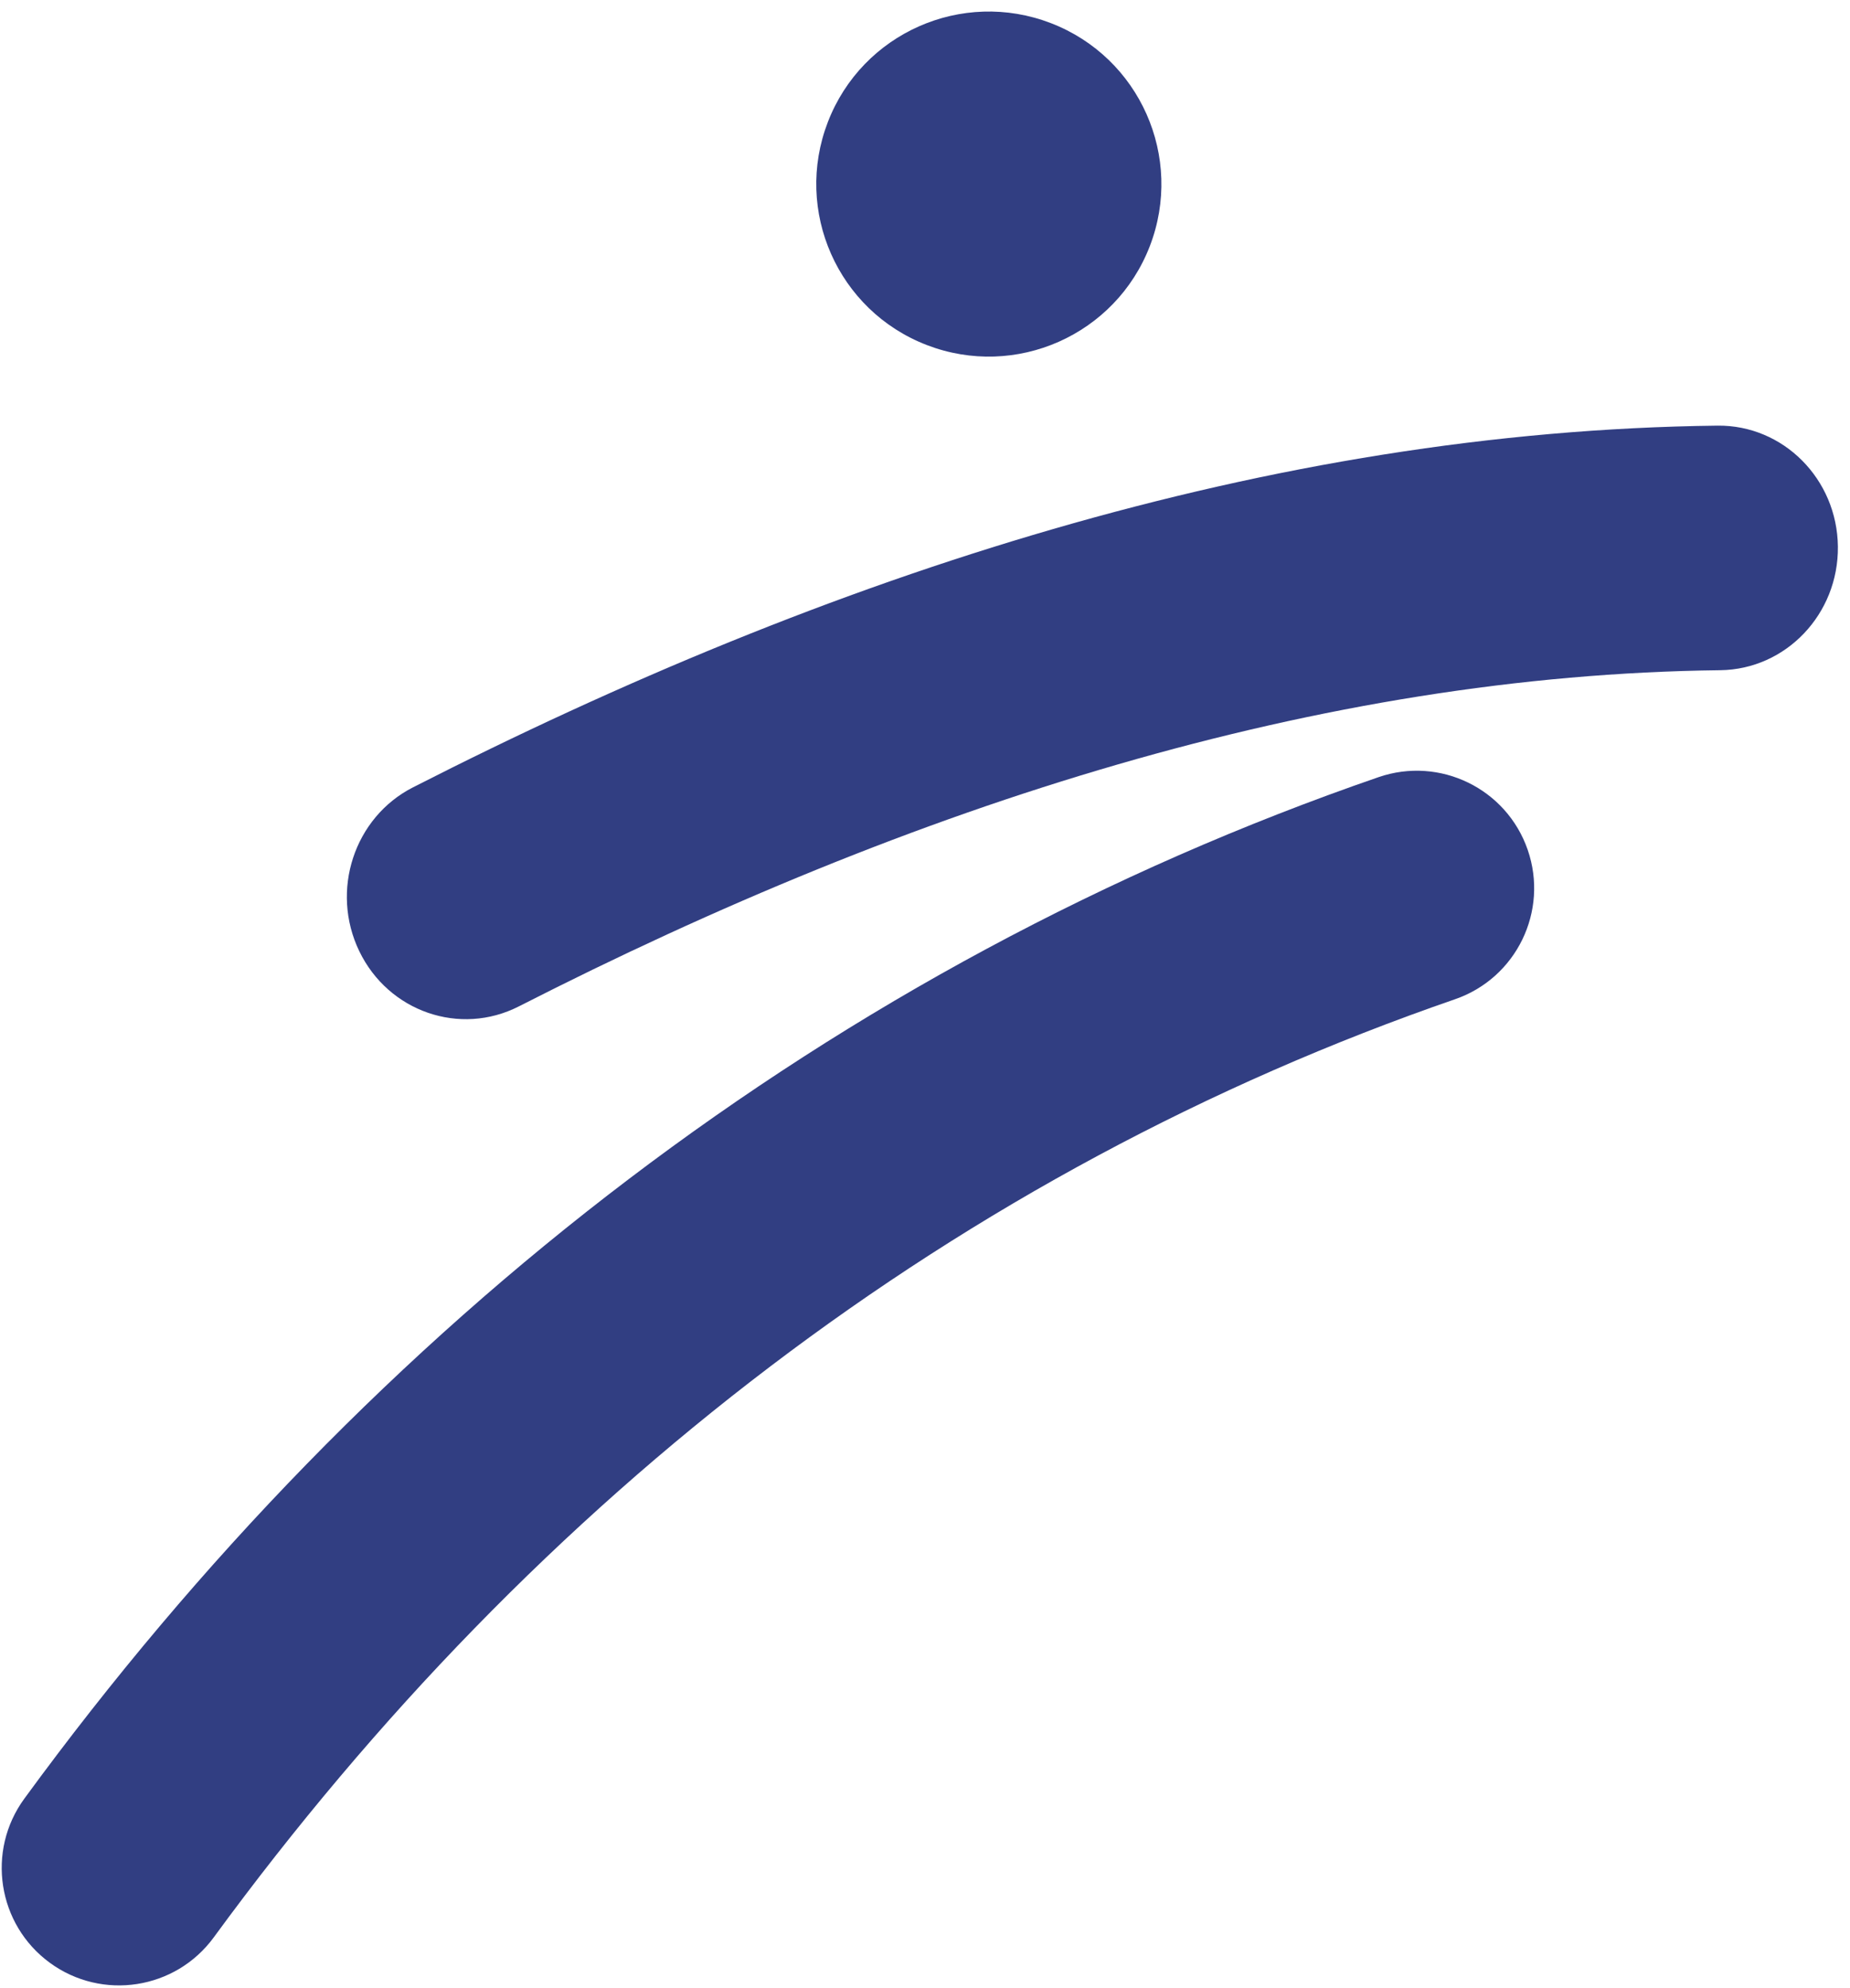 <?xml version="1.0" encoding="UTF-8"?>
<svg xmlns="http://www.w3.org/2000/svg" width="134" height="144" viewBox="0 0 134 144" fill="none">
  <path fill-rule="evenodd" clip-rule="evenodd" d="M15.486 140.351C38.929 108.3 69.57 84.764 105.392 72.391C109.831 70.858 112.188 66.015 110.657 61.572C109.125 57.13 104.287 54.771 99.847 56.303C60.521 69.872 27.013 95.747 1.765 130.302C-1.008 134.096 -0.183 139.419 3.606 142.194C7.395 144.968 12.715 144.143 15.486 140.351Z" fill="#313E82"></path>
  <path fill-rule="evenodd" clip-rule="evenodd" d="M37.582 72.909C51.867 65.619 66.398 59.602 80.965 55.379C95.536 51.154 110.132 48.722 124.6 48.554C129.362 48.497 133.177 44.485 133.123 39.595C133.069 34.702 129.164 30.782 124.404 30.836C108.183 31.026 92.08 33.745 76.282 38.327C60.483 42.909 44.981 49.353 29.913 57.041C25.648 59.217 23.907 64.534 26.026 68.915C28.143 73.297 33.317 75.086 37.582 72.909Z" fill="#313E82"></path>
  <path fill-rule="evenodd" clip-rule="evenodd" d="M83.284 17.832C80.799 24.273 73.566 27.479 67.126 24.995C60.687 22.512 57.48 15.278 59.965 8.838C62.447 2.399 69.682 -0.808 76.121 1.677C82.56 4.159 85.767 11.394 83.284 17.832Z" fill="#313E82"></path>
</svg>
